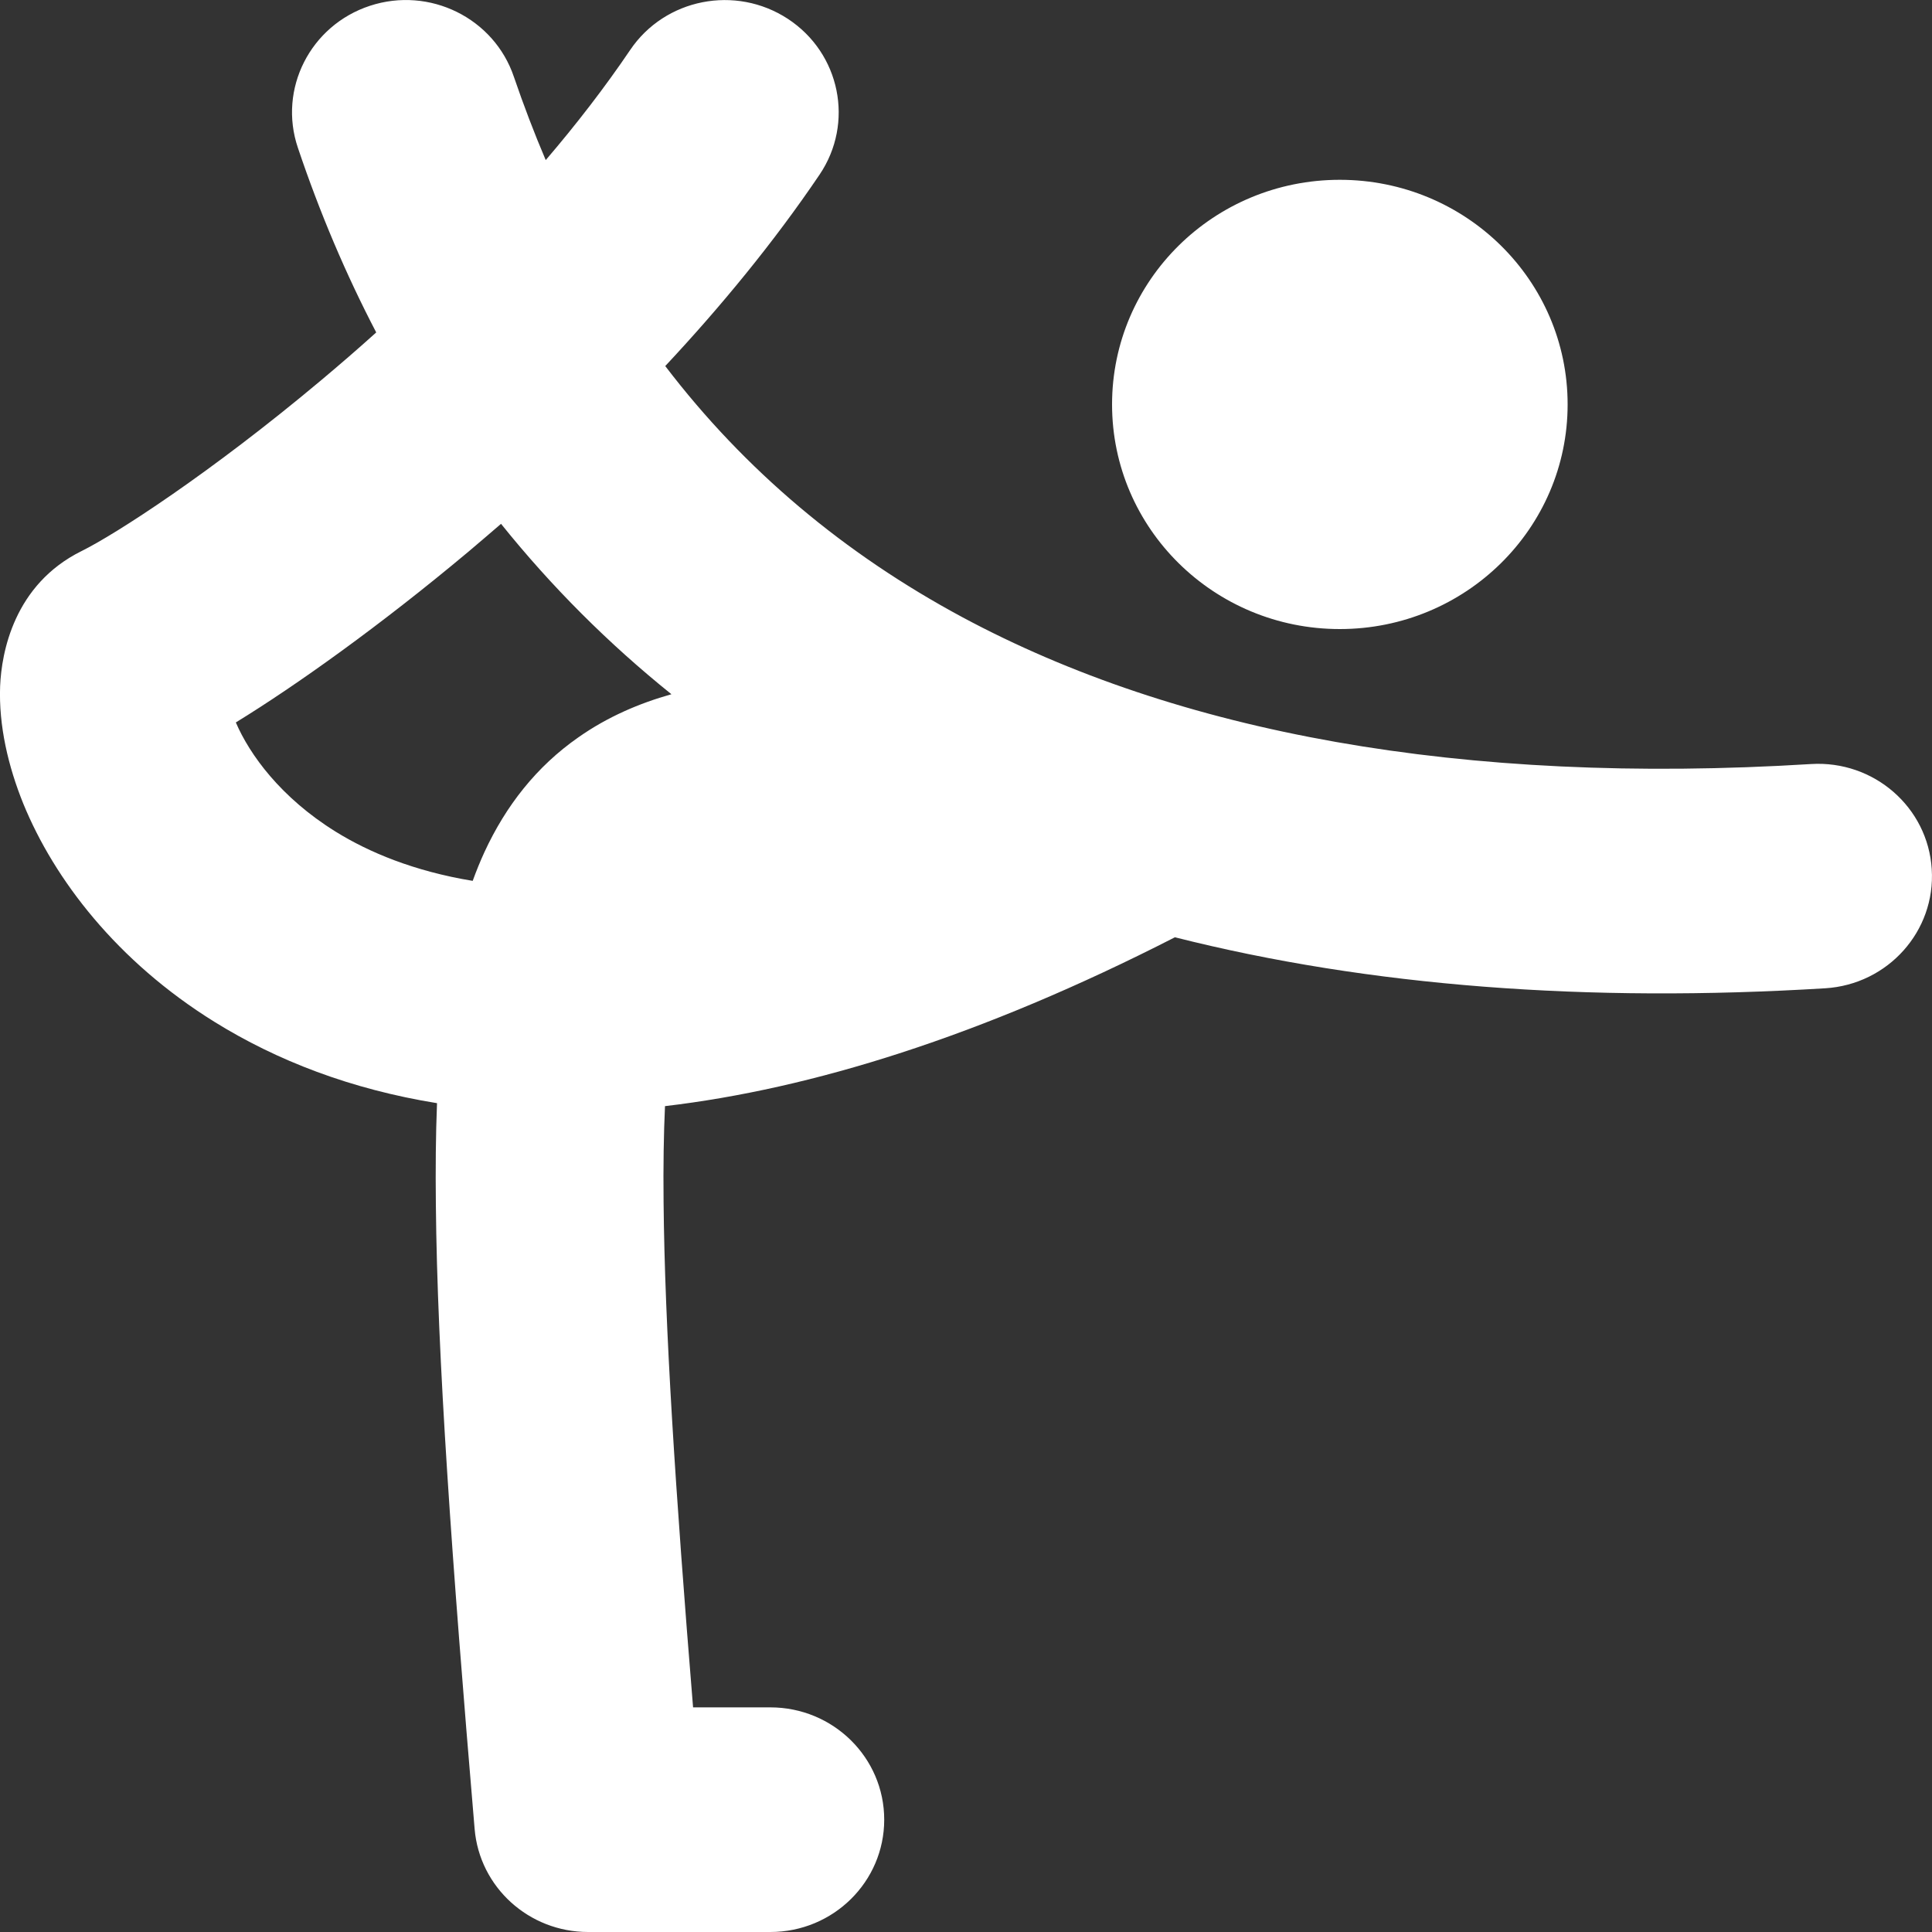 <?xml version="1.0" encoding="UTF-8"?> <svg xmlns="http://www.w3.org/2000/svg" width="15" height="15" viewBox="0 0 15 15" fill="none"><rect x="0" y="0" width="15" height="15" fill="#333333" stroke="none"/><path fill-rule="evenodd" clip-rule="evenodd" d="M2.872 0.045C3.335 -0.107 3.836 0.14 3.99 0.597C4.066 0.819 4.148 1.034 4.237 1.243C4.474 0.966 4.695 0.68 4.892 0.389C5.162 -0.012 5.711 -0.12 6.118 0.147C6.524 0.414 6.634 0.955 6.363 1.356C6.008 1.881 5.596 2.381 5.165 2.842C5.782 3.651 6.555 4.299 7.472 4.792C9.139 5.687 11.343 6.1 14.061 5.932C14.548 5.902 14.968 6.267 14.998 6.748C15.029 7.229 14.658 7.643 14.171 7.673C12.327 7.786 10.633 7.659 9.122 7.277C7.613 8.049 6.296 8.455 5.163 8.588C5.153 8.804 5.149 9.052 5.152 9.334C5.161 10.296 5.243 11.566 5.381 13.256H5.981C6.469 13.256 6.865 13.646 6.865 14.128C6.865 14.61 6.469 15 5.981 15H4.566C4.106 15 3.723 14.652 3.685 14.2C3.508 12.111 3.395 10.532 3.384 9.351C3.381 9.075 3.383 8.813 3.393 8.565C2.725 8.457 2.15 8.235 1.664 7.933C0.909 7.464 0.422 6.829 0.181 6.24C0.064 5.951 -0.011 5.634 0.001 5.326C0.012 5.067 0.108 4.538 0.634 4.278C0.897 4.148 1.631 3.675 2.49 2.955C2.633 2.835 2.777 2.711 2.921 2.581C2.686 2.131 2.483 1.653 2.313 1.148C2.158 0.691 2.409 0.197 2.872 0.045ZM3.89 4.067C3.804 4.141 3.719 4.214 3.636 4.284C2.954 4.855 2.302 5.32 1.831 5.609C1.938 5.858 2.179 6.192 2.606 6.457C2.864 6.617 3.214 6.764 3.67 6.839C3.698 6.762 3.728 6.688 3.761 6.616C3.928 6.255 4.165 5.952 4.49 5.725C4.719 5.564 4.965 5.46 5.213 5.39C4.724 4.997 4.282 4.555 3.89 4.067ZM8.634 3.14C8.634 2.176 9.425 1.396 10.402 1.396C11.379 1.396 12.171 2.176 12.171 3.14C12.171 4.103 11.379 4.884 10.402 4.884C9.425 4.884 8.634 4.103 8.634 3.14Z" fill="white"></path></svg> 